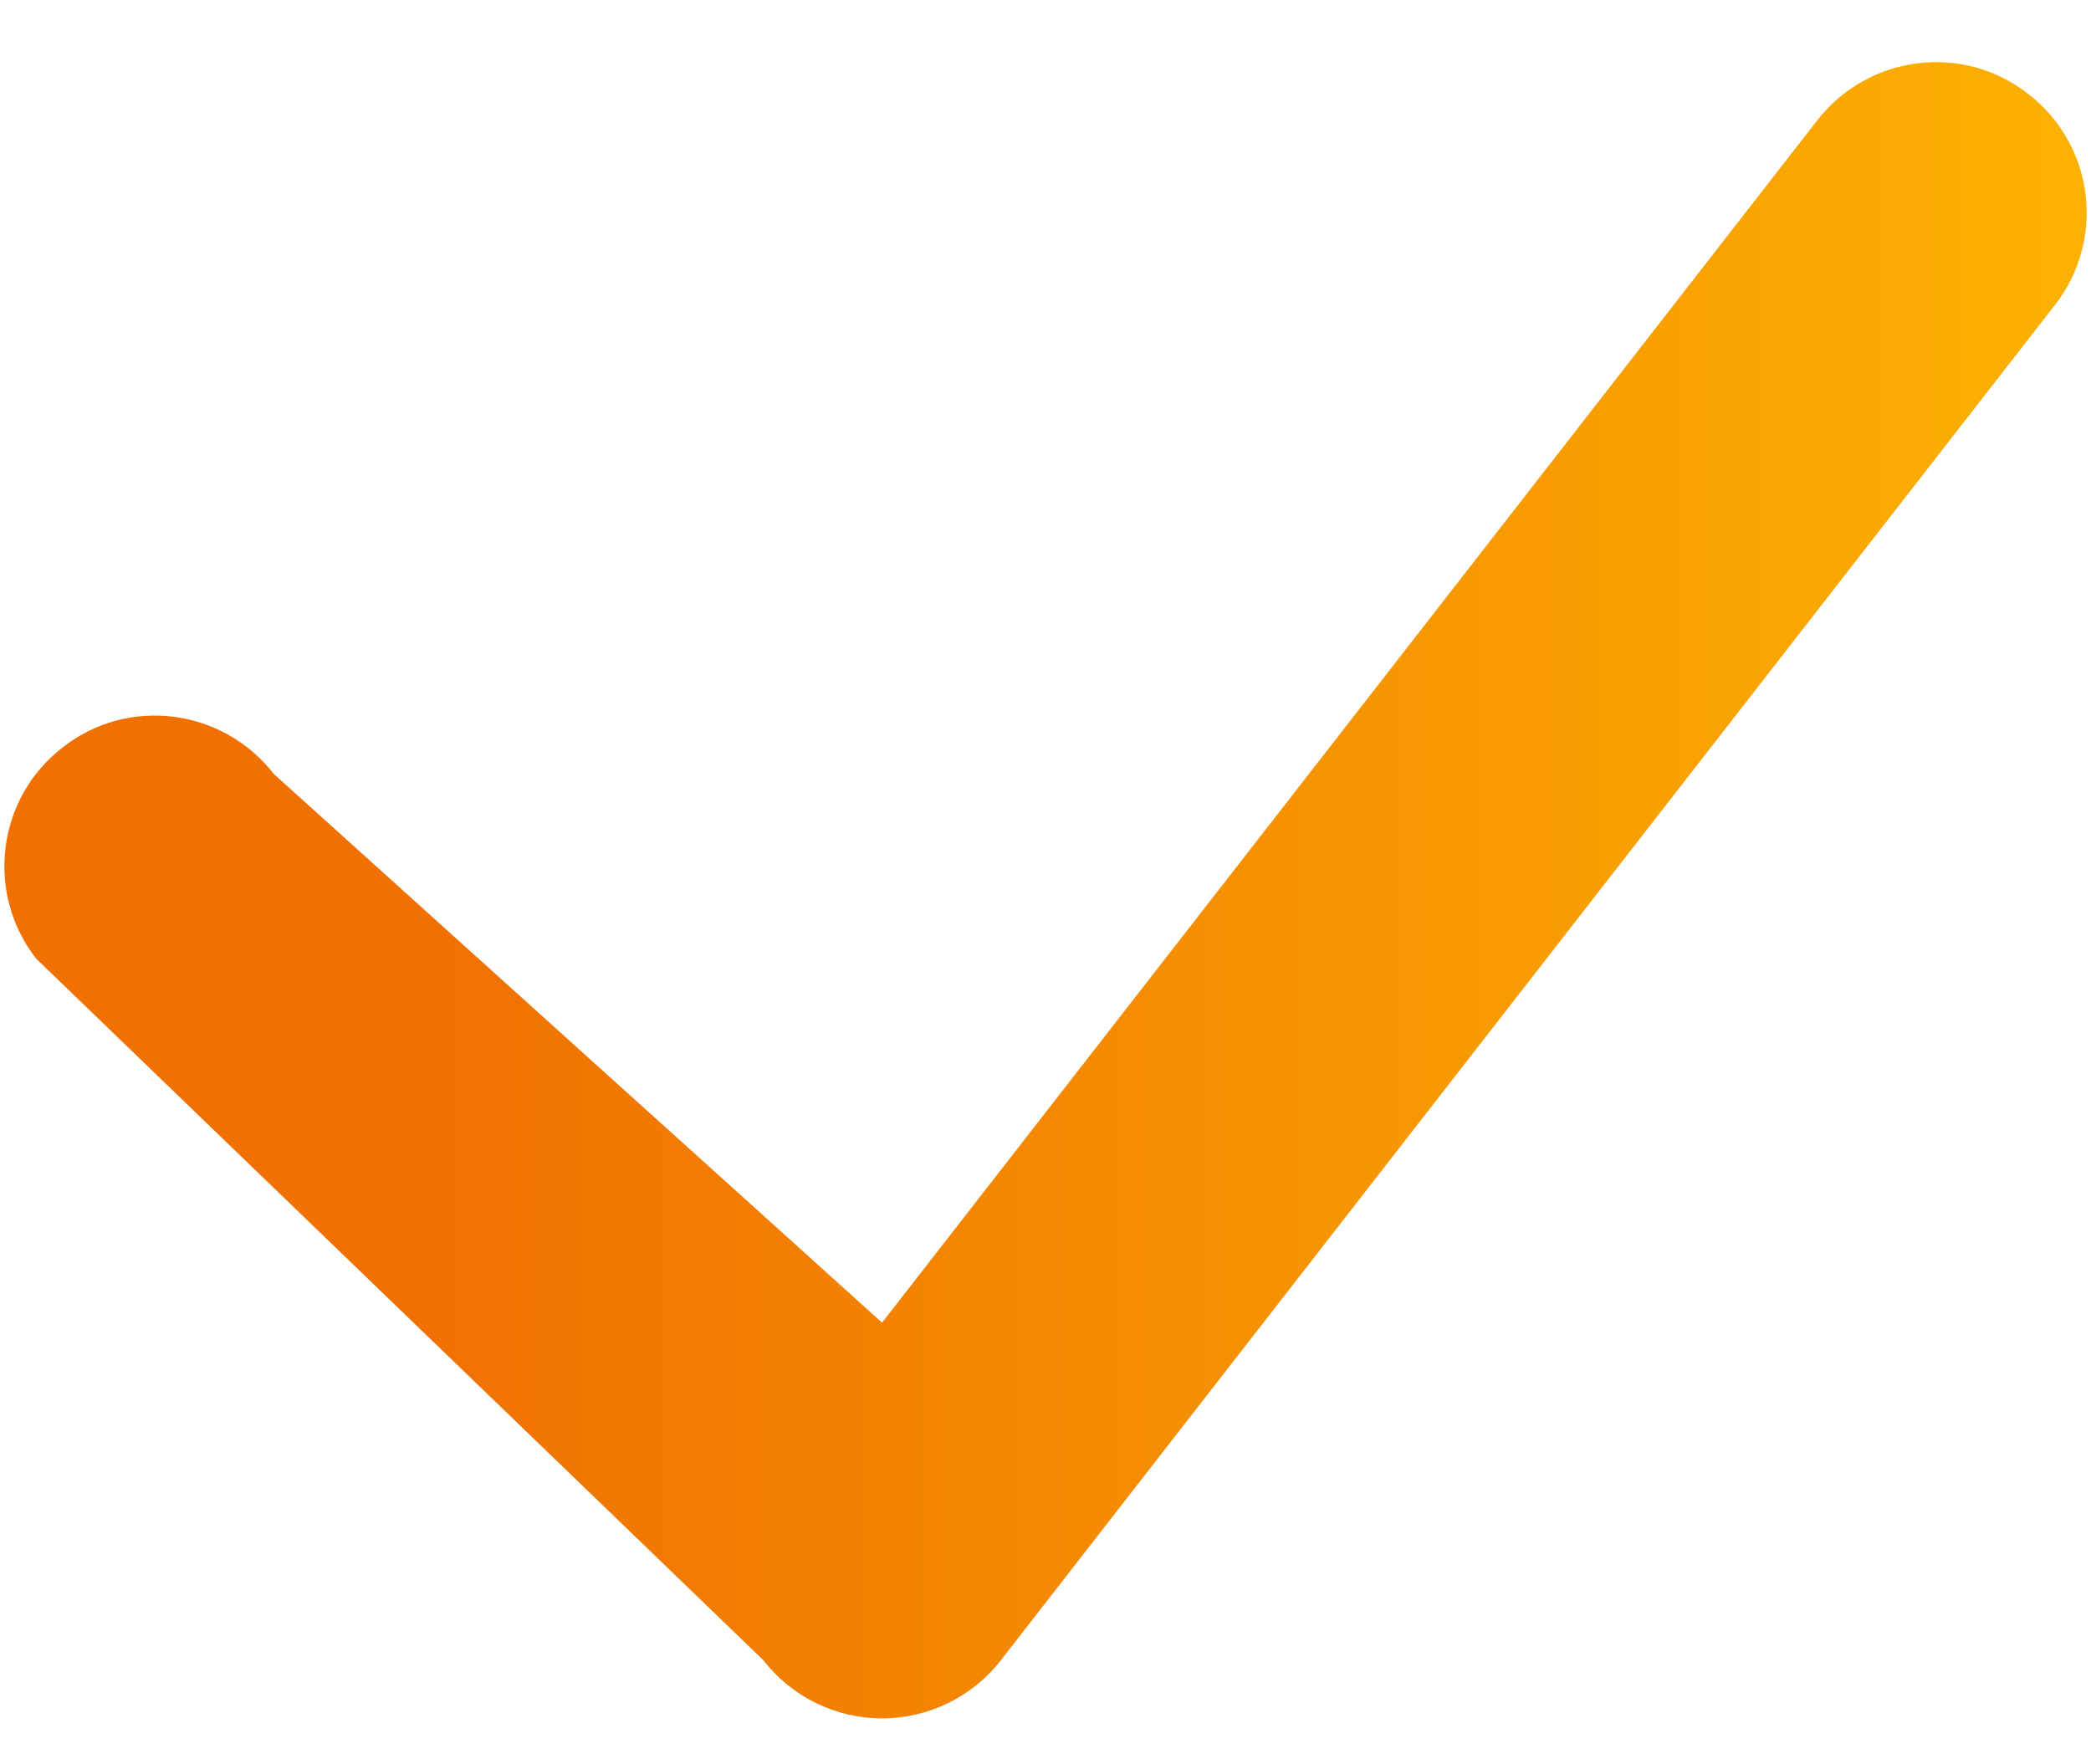 <?xml version="1.0" encoding="UTF-8"?>
<svg width="32px" height="27px" viewBox="0 0 32 27" version="1.1" xmlns="http://www.w3.org/2000/svg" xmlns:xlink="http://www.w3.org/1999/xlink">
    <!-- Generator: Sketch 52.4 (67378) - http://www.bohemiancoding.com/sketch -->
    <title>klukca</title>
    <desc>Created with Sketch.</desc>
    <defs>
        <linearGradient x1="21.42%" y1="75.24%" x2="100%" y2="75.24%" id="linearGradient-1">
            <stop stop-color="#F07101" offset="0%"></stop>
            <stop stop-color="#FCB201" offset="100%"></stop>
        </linearGradient>
    </defs>
    <g id="Page-1" stroke="none" stroke-width="1" fill="none" fill-rule="evenodd">
        <g id="paketi-latest" transform="translate(-944, -512)" fill="url(#linearGradient-1)" fill-rule="nonzero">
            <g id="Group-17" transform="translate(411, 512.548)">
                <g id="Group-14">
                    <g id="Group-11">
                        <g id="klukca" transform="translate(533, 0)">
                            <path d="M31.041,0.891 C30.042,0.104 28.592,0.289 27.809,1.296 L13.499,19.693 L4.19,11.296 C3.407,10.289 1.954,10.104 0.958,10.891 C-0.049,11.669 -0.229,13.118 0.553,14.122 L11.681,24.858 C12.119,25.421 12.788,25.749 13.499,25.749 C14.21,25.749 14.88,25.421 15.318,24.858 L31.446,4.122 C32.23,3.119 32.05,1.67 31.041,0.891 Z" id="Path"></path>
                        </g>
                    </g>
                </g>
            </g>
        </g>
    </g>
</svg>